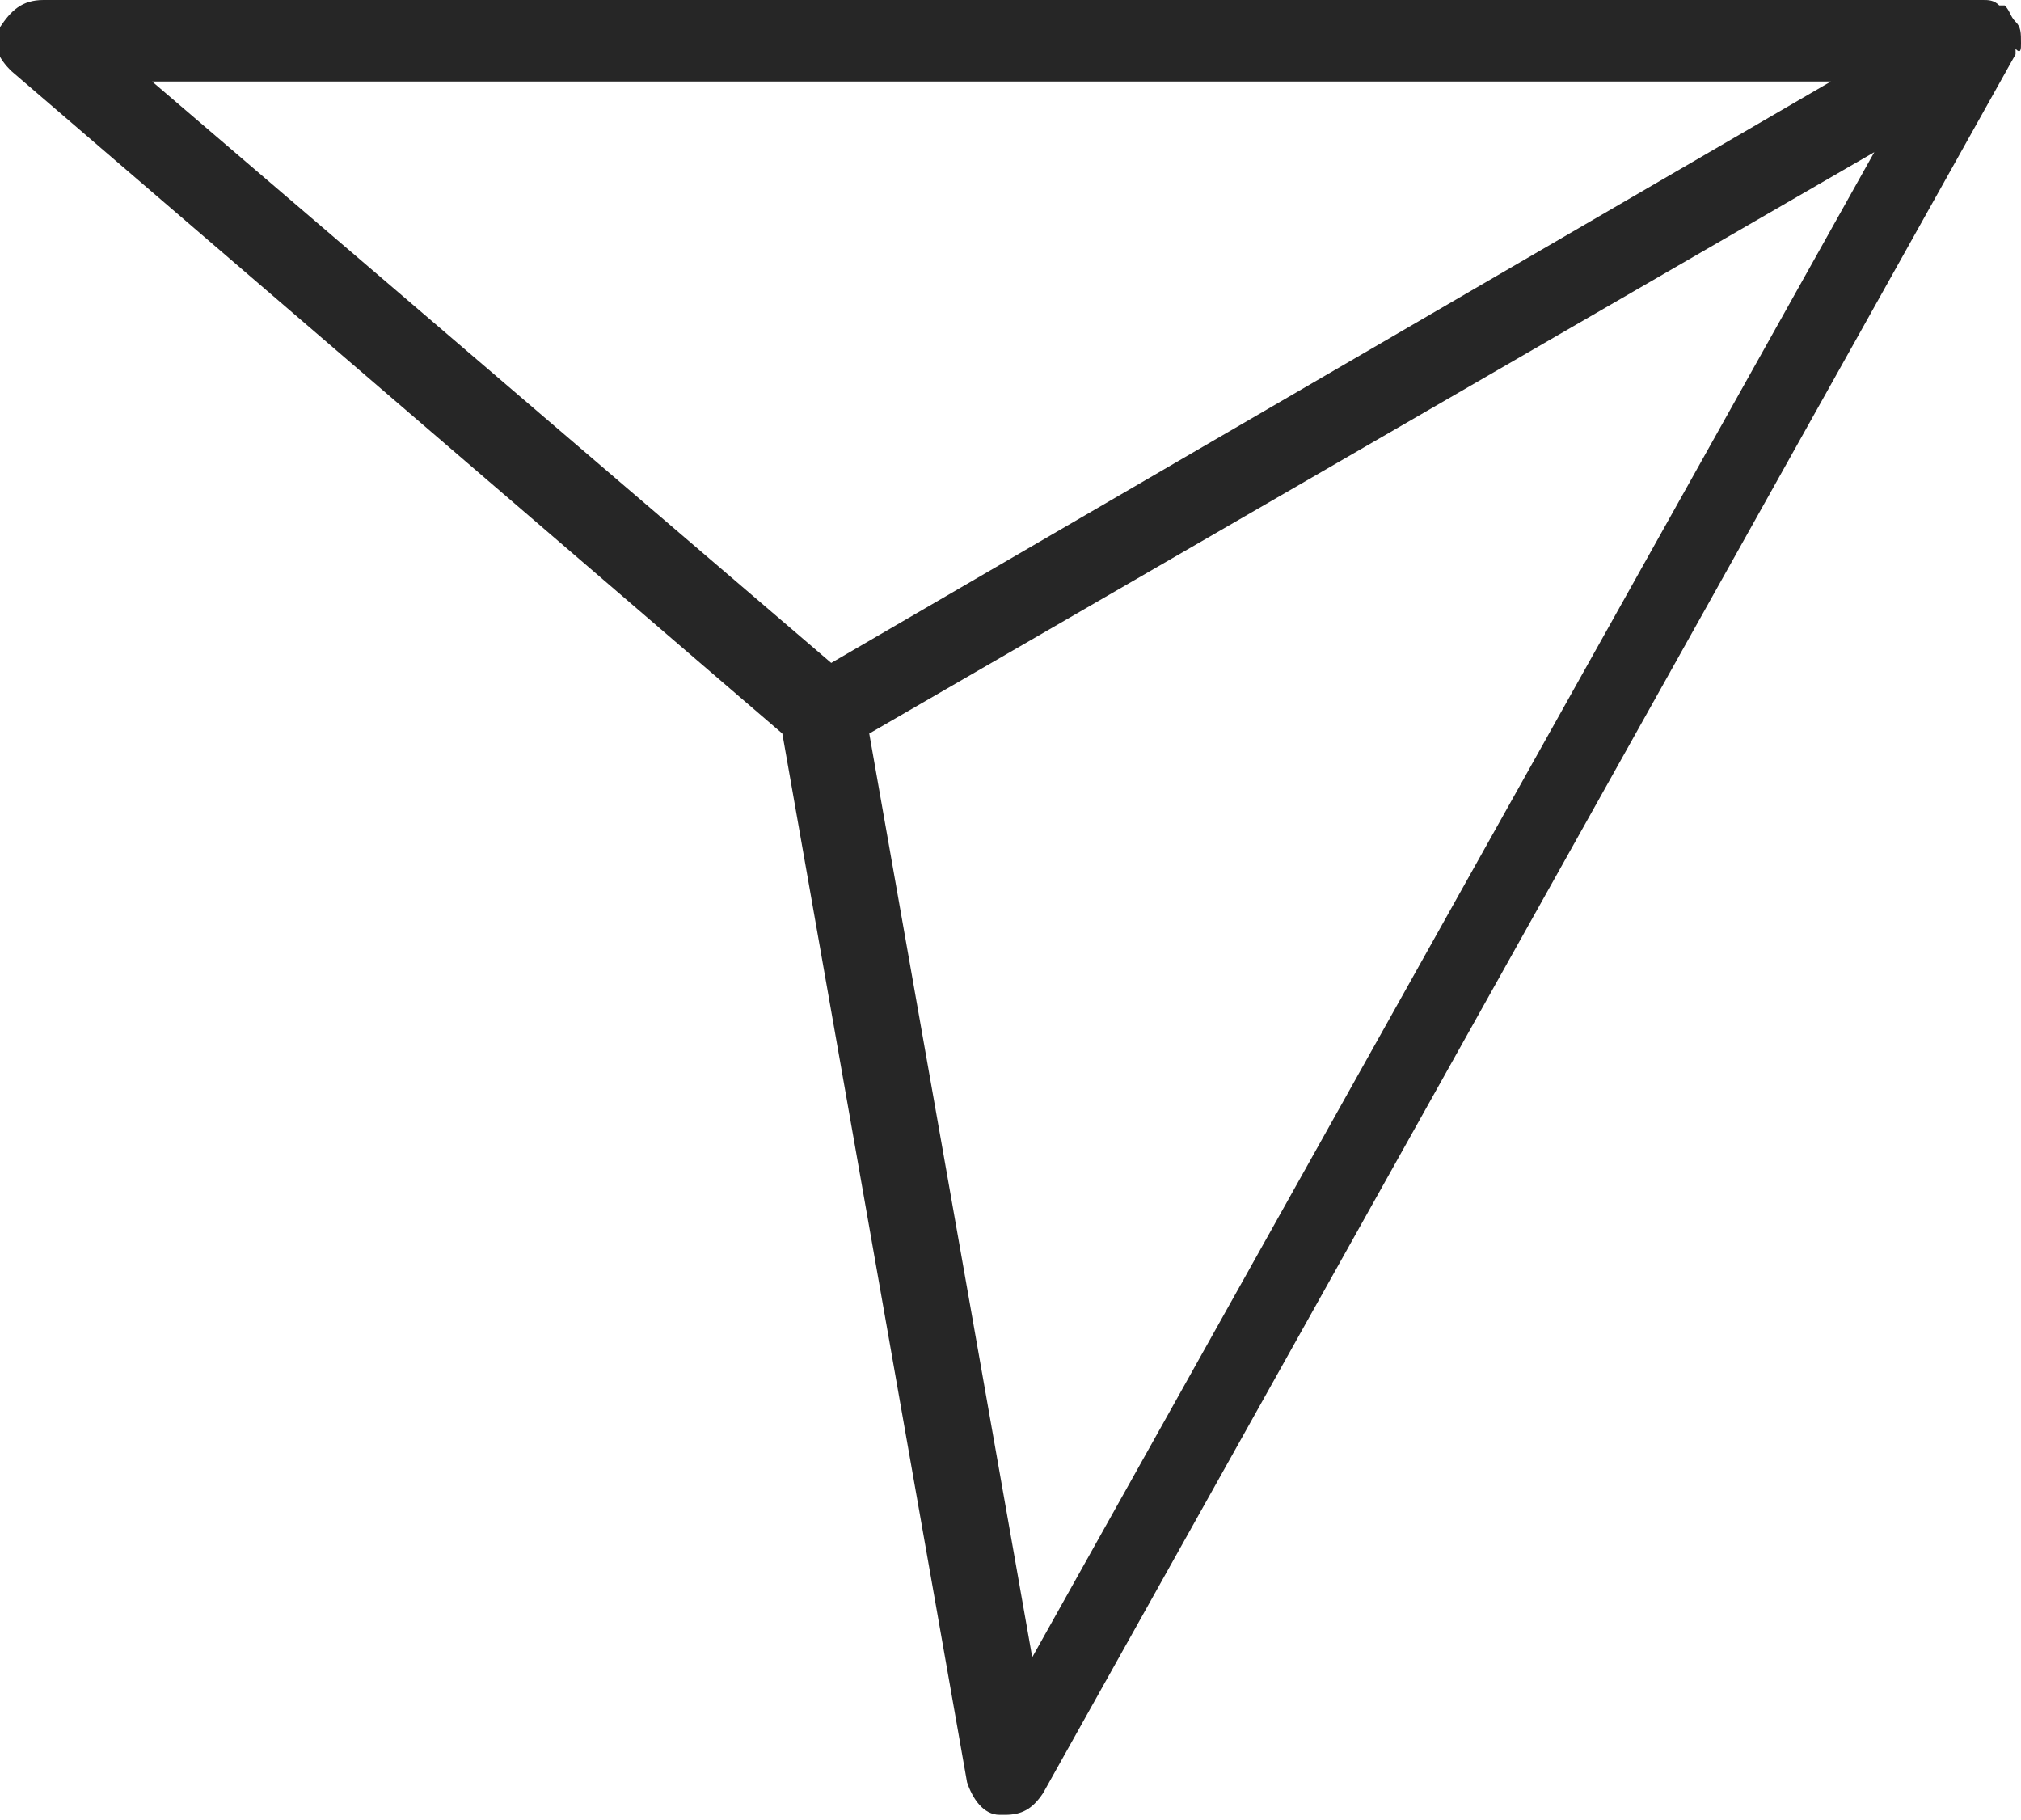 <?xml version="1.0" encoding="UTF-8"?> <!-- Generator: Adobe Illustrator 25.2.0, SVG Export Plug-In . SVG Version: 6.00 Build 0) --> <svg xmlns="http://www.w3.org/2000/svg" xmlns:xlink="http://www.w3.org/1999/xlink" version="1.1" id="Layer_1" x="0px" y="0px" viewBox="0 0 37.2 33.5" xml:space="preserve"> <path fill="#262626" d="M37.2,0.8C37.2,0.8,37.2,0.7,37.2,0.8c0-0.2,0-0.3-0.1-0.4c0,0,0,0,0,0c0,0,0,0,0,0c0,0,0,0,0,0 C37,0.3,37,0.2,36.9,0.1c0,0-0.1,0-0.1,0C36.7,0,36.6,0,36.5,0c0,0,0,0-0.1,0H0.8C0.4,0,0.2,0.2,0,0.5s0,0.6,0.2,0.8l14.2,12.2 l3.4,19.3c0.1,0.3,0.3,0.6,0.6,0.6c0,0,0.1,0,0.1,0c0.3,0,0.5-0.1,0.7-0.4l17.9-32c0,0,0,0,0-0.1C37.2,1,37.2,0.9,37.2,0.8z M33.7,1.5L15.3,12.2L2.8,1.5H33.7z M19,30.5l-3-17L34.5,2.8L19,30.5z"></path> </svg> 